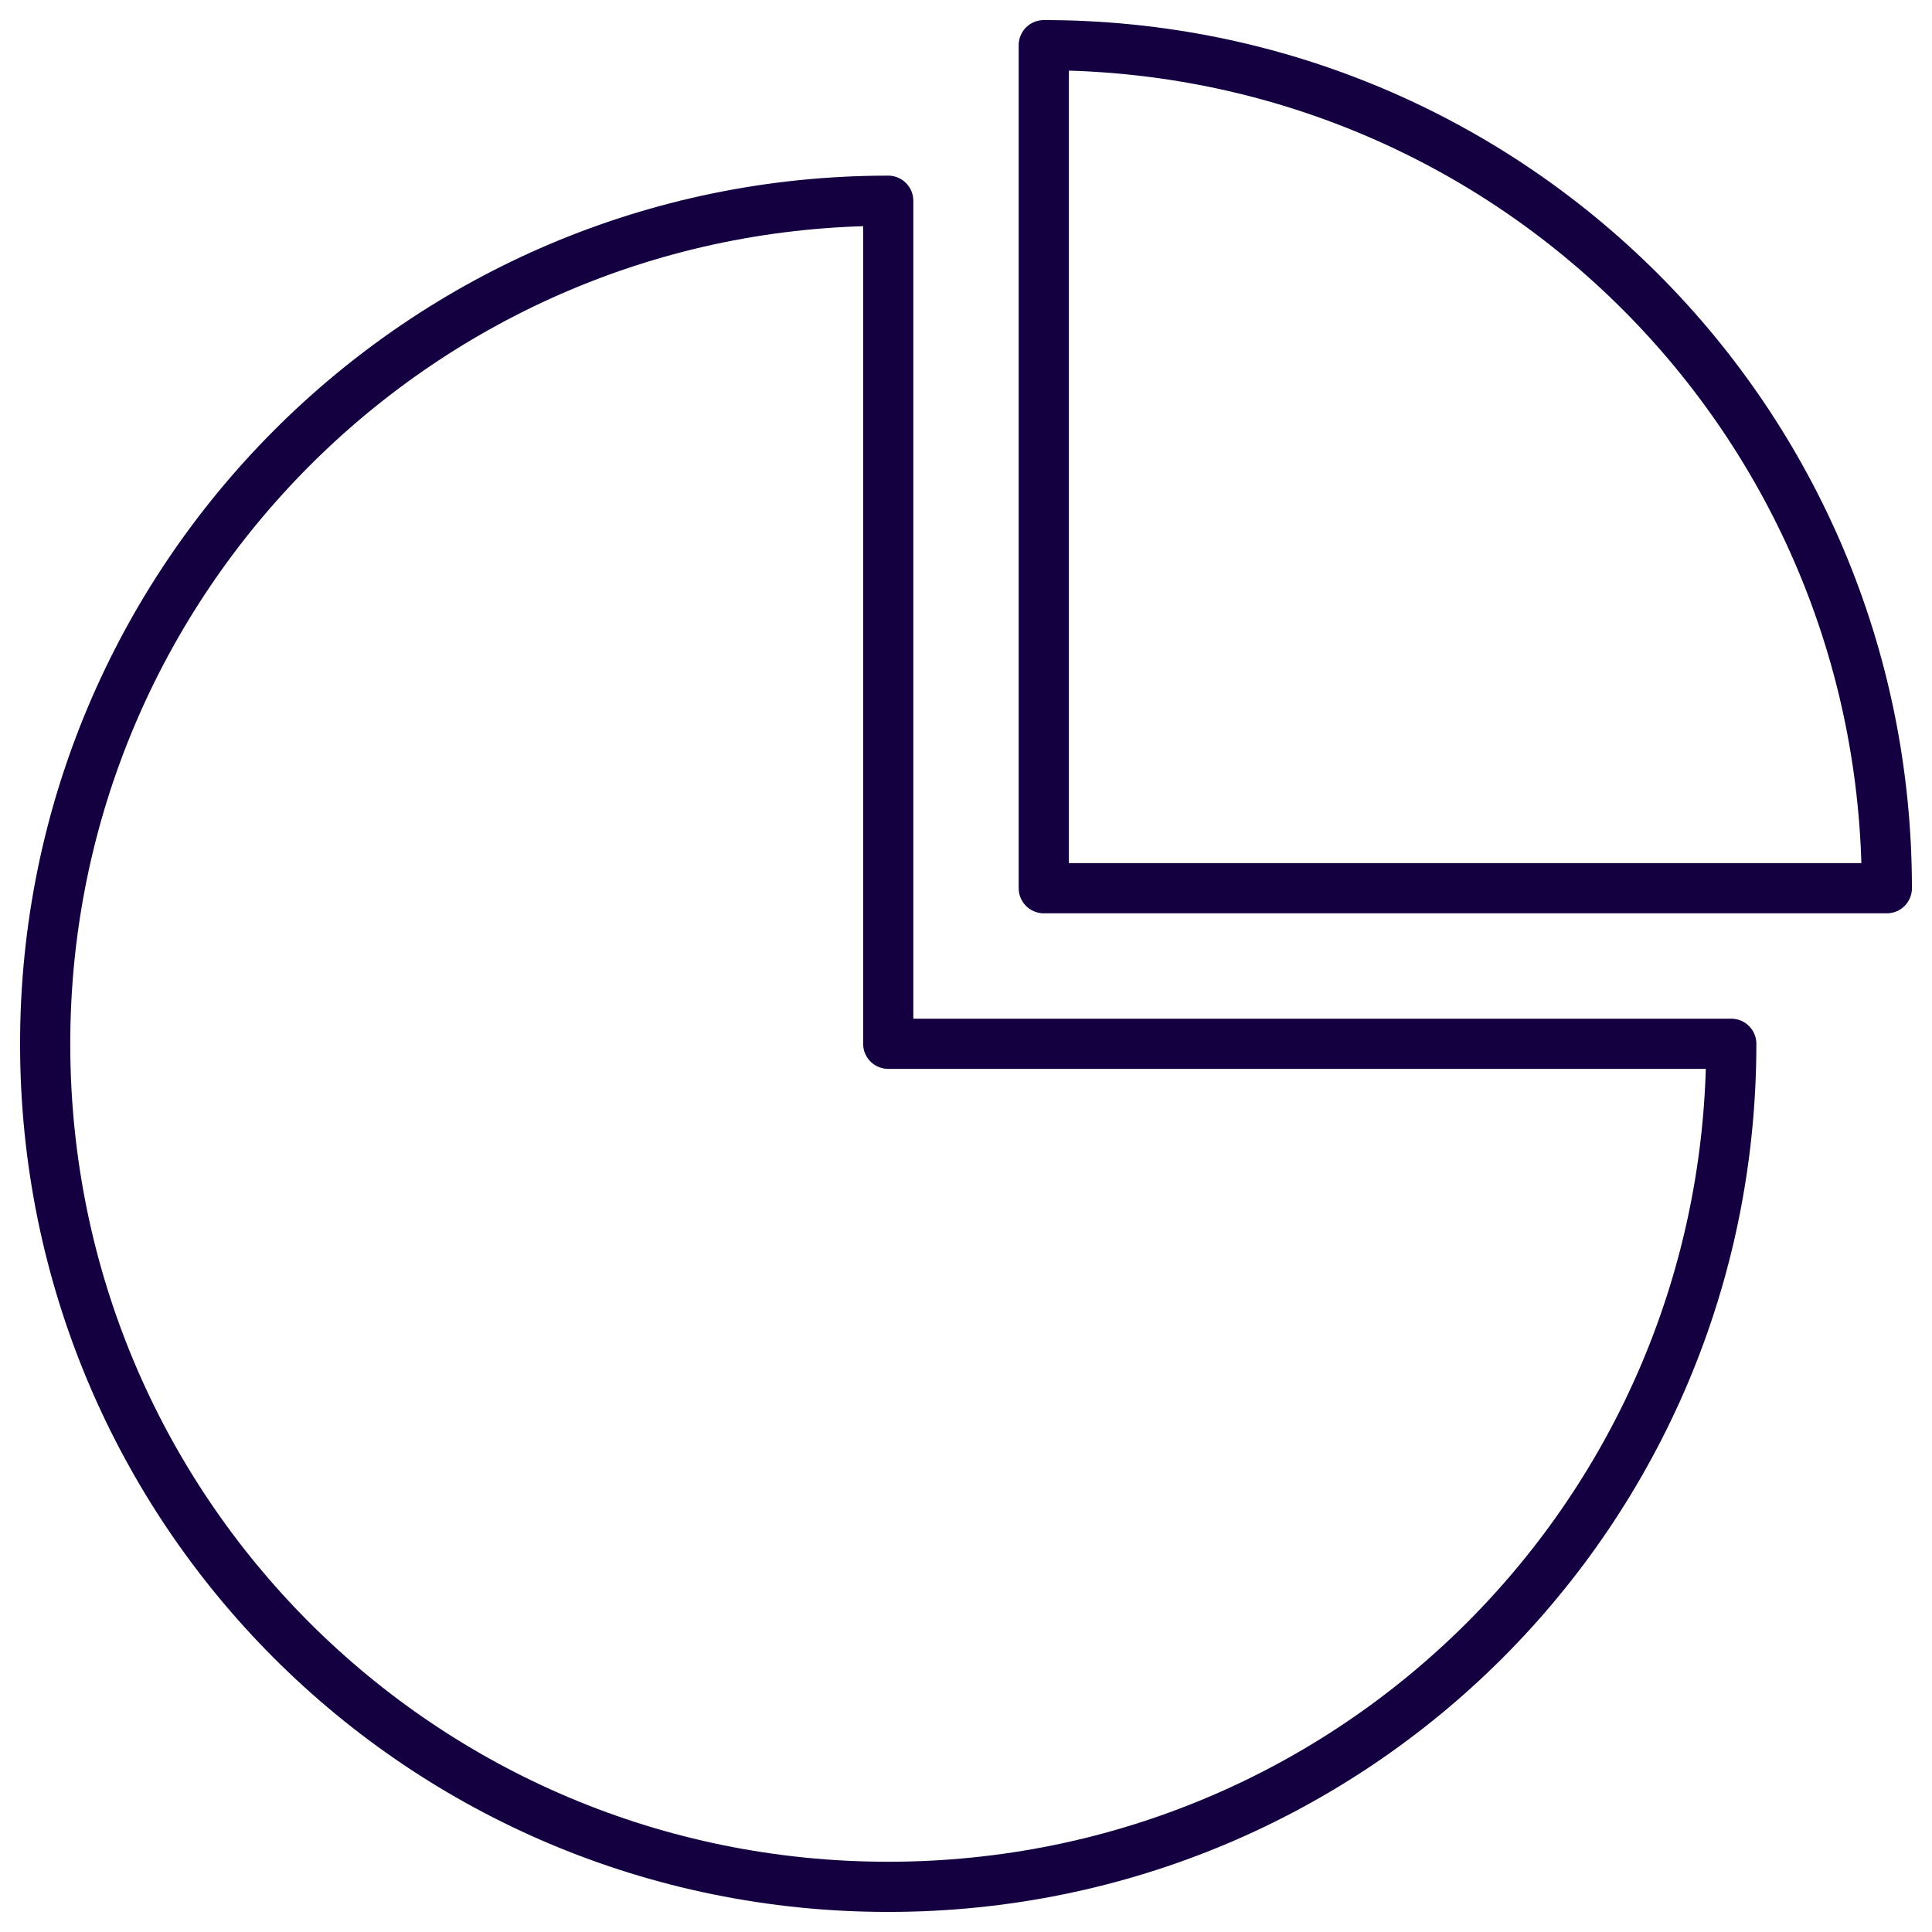<?xml version="1.0" encoding="utf-8"?>
<!-- Generator: Adobe Illustrator 28.1.0, SVG Export Plug-In . SVG Version: 6.00 Build 0)  -->
<svg version="1.1" xmlns="http://www.w3.org/2000/svg" xmlns:xlink="http://www.w3.org/1999/xlink" x="0px" y="0px"
	 viewBox="0 0 77 77" style="enable-background:new 0 0 77 77;" xml:space="preserve">
<style type="text/css">
	.st0{display:none;}
	.st1{display:inline;}
	.st2{fill:none;stroke:#FFFFFF;stroke-width:2;}
	.st3{fill:none;stroke:#FFFFFF;stroke-width:2;stroke-linecap:round;stroke-linejoin:round;}
	.st4{fill:none;}
	.st5{fill:none;stroke:#FFFFFF;stroke-width:2;stroke-linecap:round;stroke-miterlimit:10;}
	.st6{fill:none;stroke:#FFFFFF;stroke-width:2;stroke-linecap:round;stroke-linejoin:round;stroke-miterlimit:10;}
	.st7{fill:#FFFFFF;stroke:#FFFFFF;stroke-width:2;stroke-linecap:round;stroke-linejoin:round;stroke-miterlimit:10;}
	.st8{fill:none;stroke:#140041;stroke-width:2;stroke-linecap:round;stroke-linejoin:round;}
	.st9{fill:none;stroke:#140041;stroke-width:2;stroke-linecap:round;stroke-miterlimit:10;}
	.st10{fill:#140041;}
</style>
<g id="Ebene_2" class="st0">
</g>
<g id="Ebene_1">
	<g>
		<path class="st8" d="M35.4,8C16.8,8,1.8,23.1,1.8,41.6c0,18.6,15,33.6,33.6,33.6c18.6,0,33.6-15,33.6-33.6H35.4V8z"/>
		<path class="st8" d="M41.6,1.8v33.6h33.6C75.2,16.8,60.2,1.8,41.6,1.8z"/>
	</g>
</g>
</svg>
